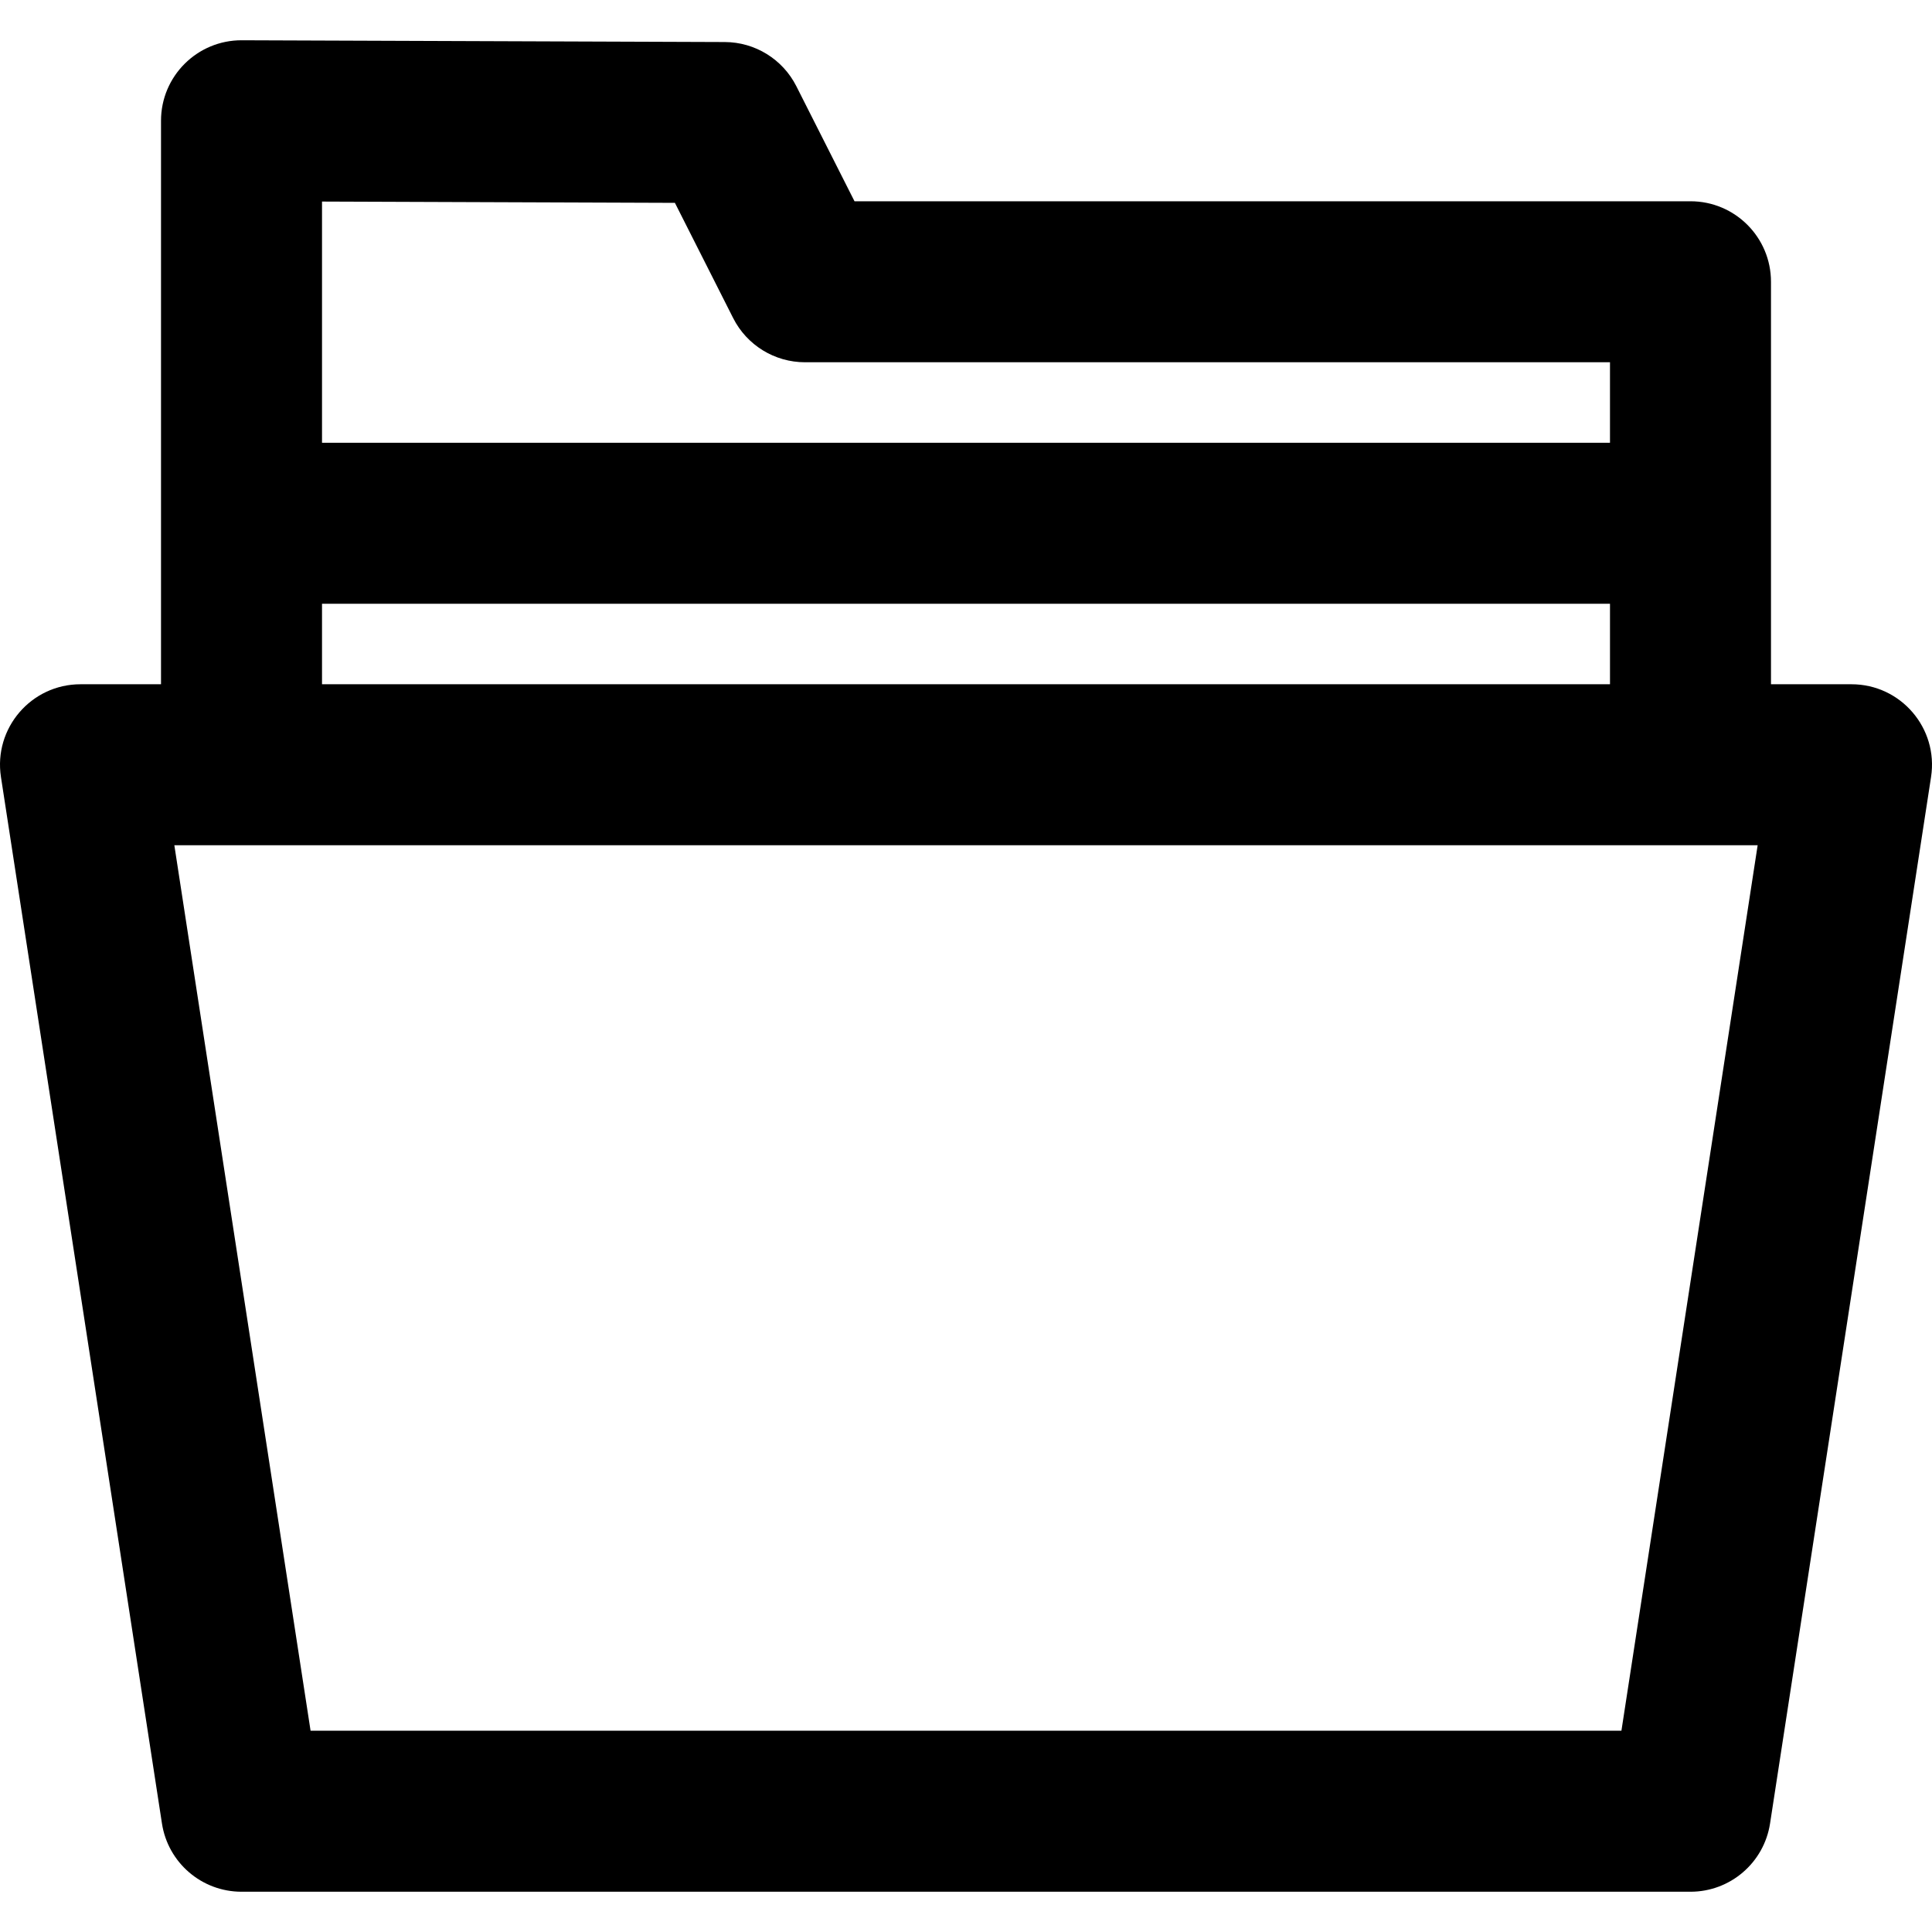 <?xml version="1.0" encoding="iso-8859-1"?>
<!-- Uploaded to: SVG Repo, www.svgrepo.com, Generator: SVG Repo Mixer Tools -->
<svg fill="#000000" height="800px" width="800px" version="1.1" id="Layer_1" xmlns="http://www.w3.org/2000/svg" xmlns:xlink="http://www.w3.org/1999/xlink" 
	 viewBox="0 0 512.009 512.009" xml:space="preserve">
<g>
	<g>
		<path d="M490.671,181.338h-21.333V74.671c0-11.782-9.551-21.333-21.333-21.333H226.457l-15.414-30.489
			c-3.618-7.156-10.942-11.679-18.96-11.708l-128-0.469c-11.813-0.043-21.412,9.521-21.412,21.333v149.333H21.338
			c-13.075,0-23.073,11.654-21.085,24.577l42.667,277.333c1.601,10.407,10.556,18.089,21.085,18.089h384
			c10.53,0,19.484-7.682,21.085-18.089l42.667-277.333C513.745,192.992,503.746,181.338,490.671,181.338z M178.861,53.759
			l15.438,30.537c3.63,7.181,10.992,11.708,19.039,11.708h213.333v21.333H85.338V53.416L178.861,53.759z M85.338,160.005h341.333
			v21.333H85.338V160.005z M429.702,458.671H82.307L46.204,224.005h17.8h384h17.8L429.702,458.671z"/>
	</g>
</g>
</svg>